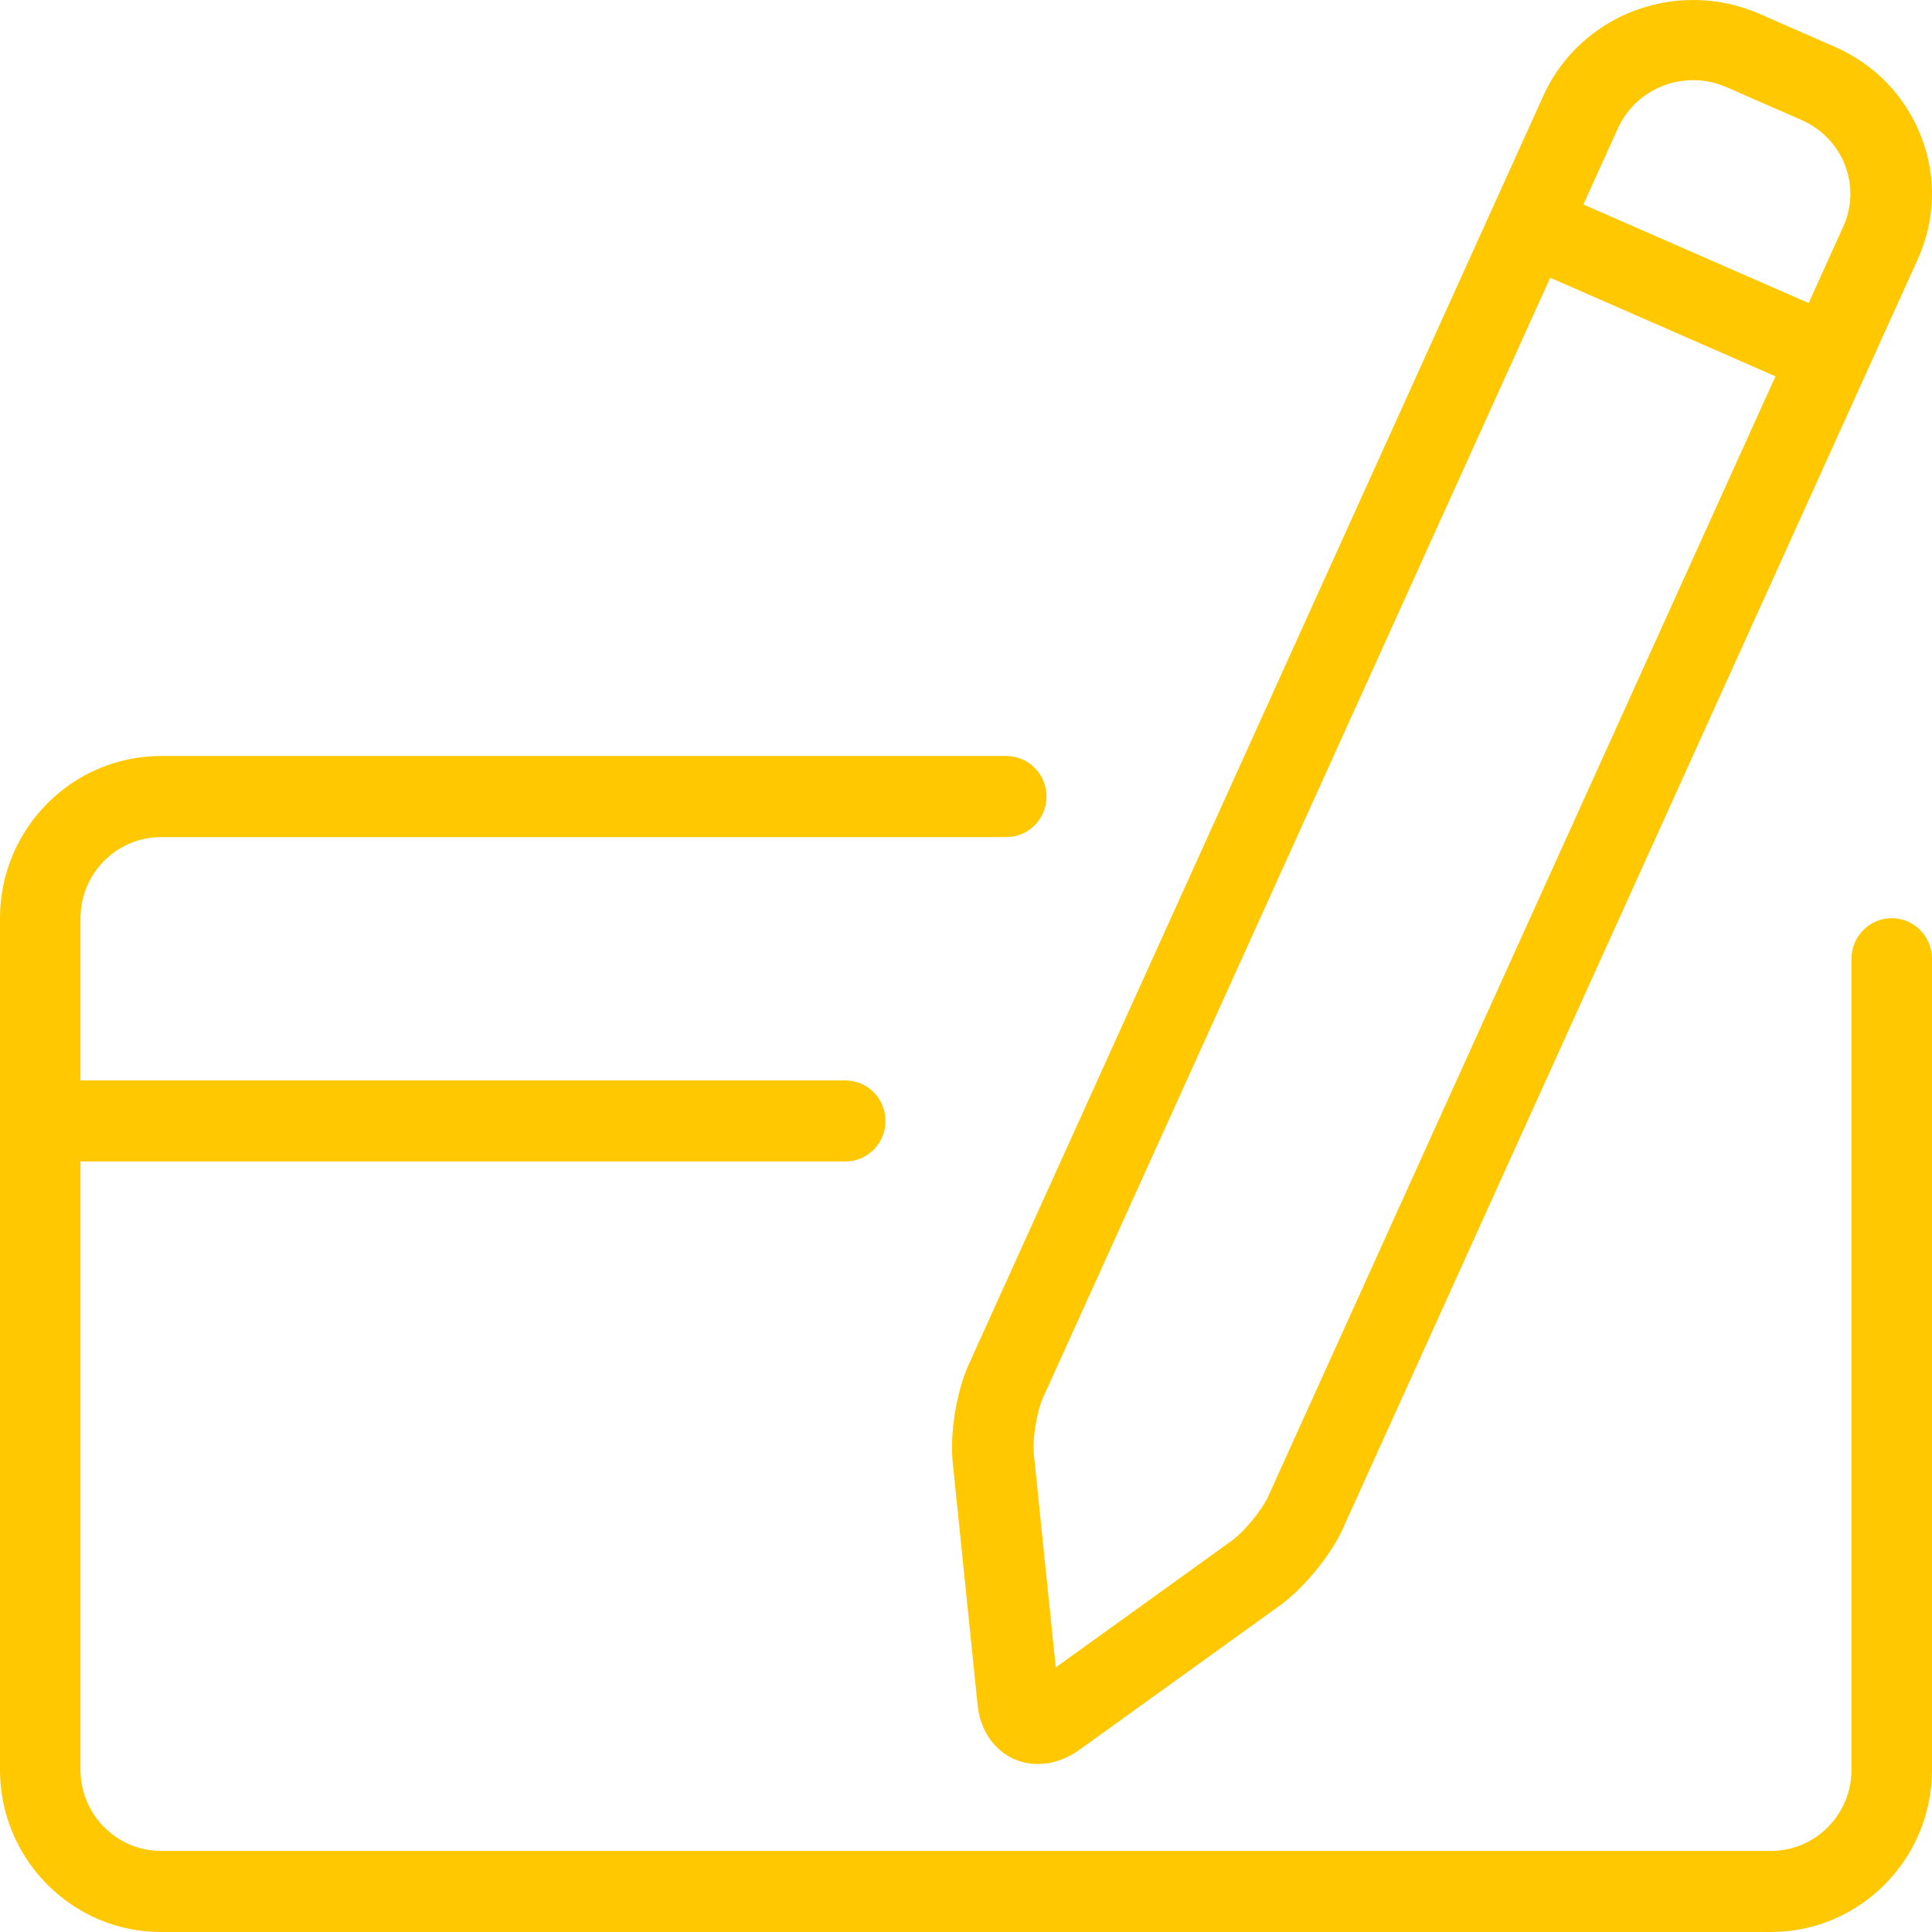 <?xml version="1.0" encoding="UTF-8"?>
<svg width="69px" height="69px" viewBox="0 0 69 69" version="1.1" xmlns="http://www.w3.org/2000/svg" xmlns:xlink="http://www.w3.org/1999/xlink">
    <!-- Generator: sketchtool 55.2 (78181) - https://sketchapp.com -->
    <title>25DD2BFB-88B8-446B-9B58-503BCBB522DD</title>
    <desc>Created with sketchtool.</desc>
    <g id="Page-1" stroke="none" stroke-width="1" fill="none" fill-rule="evenodd">
        <g id="Desktop-BSSB-Main-Section-Screen" transform="translate(-445, -823)" fill="#FFC800">
            <g id="Hero-A">
                <g id="Group-6" transform="translate(318, 784)">
                    <g id="Group-5" transform="translate(127, 39)">
                        <path d="M67.563,32.793 C66.768,32.793 66.125,33.443 66.125,34.242 L66.125,63.207 C66.125,64.804 64.835,66.104 63.251,66.104 L5.75,66.104 C4.164,66.104 2.875,64.804 2.875,63.207 L2.875,41.483 L30.187,41.483 C30.982,41.483 31.625,40.835 31.625,40.035 C31.625,39.235 30.982,38.587 30.187,38.587 L2.875,38.587 L2.875,32.793 C2.875,31.197 4.164,29.897 5.75,29.897 L35.937,29.897 C36.731,29.897 37.376,29.248 37.376,28.449 C37.376,27.649 36.731,27 35.937,27 L5.75,27 C2.578,27 0,29.599 0,32.793 L0,63.207 C0,66.402 2.578,69 5.75,69 L63.251,69 C66.422,69 69,66.402 69,63.207 L69,34.242 C69,33.443 68.357,32.793 67.563,32.793" id="Fill-1"></path>
                        <path d="M37.252,49.915 L55.365,9.919 L63.41,13.44 L45.296,53.437 C45.073,53.931 44.438,54.702 43.992,55.026 L37.706,59.551 L36.923,51.934 C36.868,51.392 37.028,50.41 37.252,49.915 L37.252,49.915 Z M57.785,4.575 C58.257,3.536 59.312,2.863 60.471,2.863 C60.882,2.863 61.283,2.949 61.663,3.114 L64.34,4.286 C65.057,4.601 65.607,5.169 65.889,5.887 C66.169,6.607 66.149,7.392 65.83,8.094 L64.595,10.824 L56.549,7.303 L57.785,4.575 Z M34.025,52.222 L34.916,60.903 C35.046,62.139 35.932,63 37.072,63 C37.578,63 38.089,62.826 38.555,62.491 L45.715,57.336 C46.57,56.716 47.535,55.538 47.957,54.599 L68.491,9.26 C69.126,7.858 69.169,6.297 68.607,4.862 C68.046,3.428 66.953,2.294 65.526,1.671 L62.849,0.499 C62.093,0.168 61.294,0 60.471,0 C58.162,0 56.064,1.338 55.125,3.41 L34.59,48.748 C34.162,49.696 33.919,51.188 34.025,52.222 L34.025,52.222 Z" id="Fill-3"></path>
                    </g>
                </g>
            </g>
        </g>
    </g>
</svg>